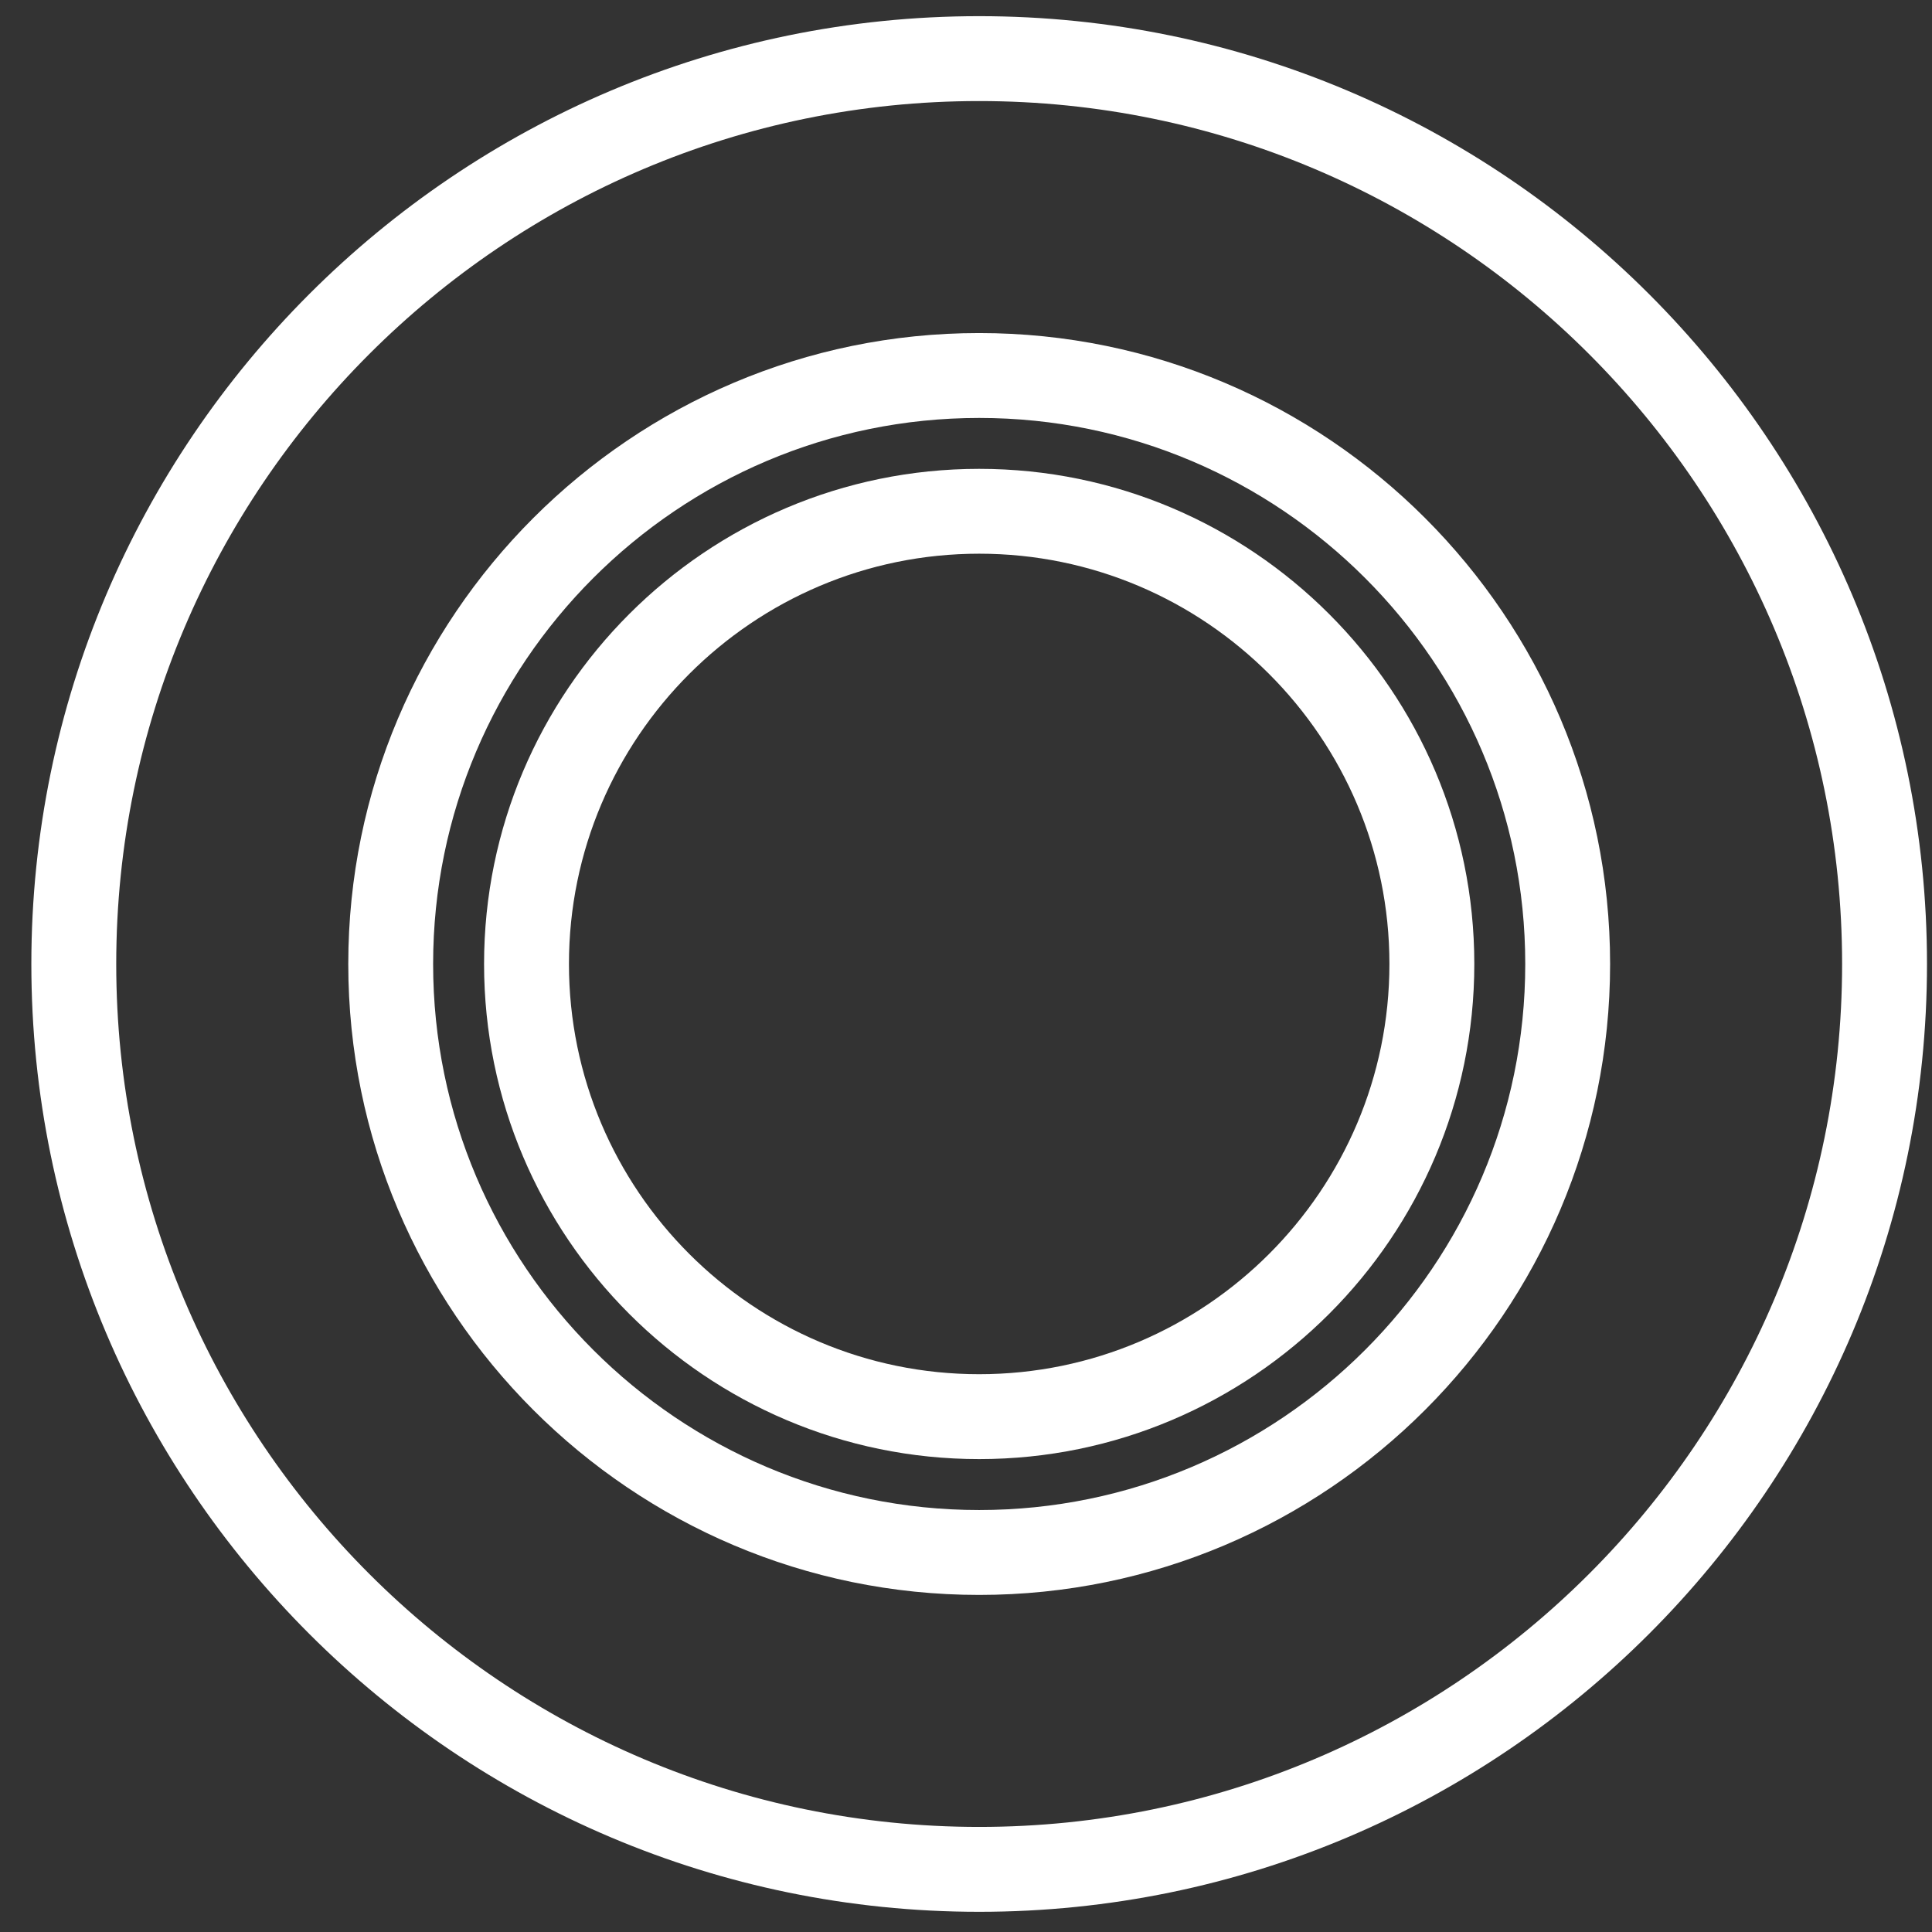 <?xml version="1.0" encoding="UTF-8"?> <svg xmlns="http://www.w3.org/2000/svg" width="49" height="49" viewBox="0 0 49 49" fill="none"><rect x="0" y="0" width="49" height="49" fill="#333333" stroke="none"/><path d="M24.834 0.41C11.579 0.41 0.795 11.194 0.795 24.449C0.795 37.704 11.579 48.488 24.834 48.488C38.089 48.488 48.873 37.704 48.873 24.449C48.873 11.194 38.089 0.41 24.834 0.41ZM24.834 46.335C12.766 46.335 2.948 36.517 2.948 24.449C2.948 12.381 12.766 2.563 24.834 2.563C36.902 2.563 46.72 12.381 46.72 24.449C46.72 36.517 36.902 46.335 24.834 46.335Z" fill="white"></path><path d="M24.834 8.447C16.011 8.447 8.833 15.626 8.833 24.449C8.833 33.273 16.011 40.451 24.834 40.451C33.658 40.451 40.836 33.273 40.836 24.449C40.836 15.626 33.658 8.447 24.834 8.447ZM24.834 38.298C17.198 38.298 10.985 32.086 10.985 24.449C10.985 16.813 17.198 10.6 24.834 10.6C32.471 10.6 38.684 16.813 38.684 24.449C38.684 32.086 32.471 38.298 24.834 38.298Z" fill="white"></path><path d="M24.834 11.891C17.91 11.891 12.277 17.524 12.277 24.448C12.277 31.372 17.91 37.006 24.834 37.006C31.759 37.006 37.392 31.372 37.392 24.448C37.392 17.524 31.759 11.891 24.834 11.891ZM24.834 34.853C19.097 34.853 14.43 30.185 14.43 24.448C14.43 18.711 19.097 14.043 24.834 14.043C30.572 14.043 35.239 18.711 35.239 24.448C35.239 30.185 30.572 34.853 24.834 34.853Z" fill="white"></path></svg> 
